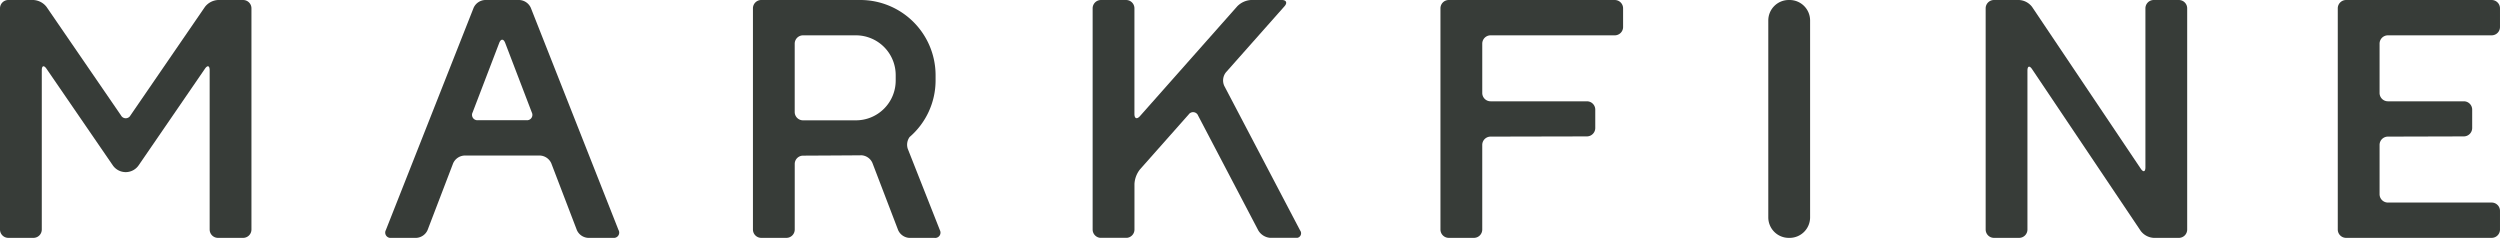 <svg xmlns="http://www.w3.org/2000/svg" xmlns:xlink="http://www.w3.org/1999/xlink" width="300" height="28.54" viewBox="0 0 300 28.54">
  <defs>
    <clipPath id="clip-logo_text">
      <rect width="300" height="28.54"/>
    </clipPath>
  </defs>
  <g id="logo_text" clip-path="url(#clip-logo_text)">
    <g id="グループ_2" data-name="グループ 2" transform="translate(-180.552 -57.443)">
      <g id="グループ_3" data-name="グループ 3" transform="translate(180.552 57.443)">
        <path id="パス_1" data-name="パス 1" d="M209.729,57.444h-3.015a2.134,2.134,0,0,0-1.567.825l-8.94,13.025a.641.641,0,0,1-1.133,0l-8.94-13.025a2.135,2.135,0,0,0-1.568-.825h-3.014a1,1,0,0,0-1,1V84.987a1,1,0,0,0,1,1h3.014a1,1,0,0,0,1-1V65.868c0-.55.255-.629.566-.176l7.948,11.581a1.883,1.883,0,0,0,3.116,0h0l7.949-11.581c.311-.454.566-.375.566.176V84.987a1,1,0,0,0,1,1h3.015a1,1,0,0,0,1-1V58.445a1,1,0,0,0-1-1" transform="translate(-180.552 -57.444)" fill="#373c38"/>
        <path id="パス_2" data-name="パス 2" d="M785.947,57.444a1,1,0,0,0-1,1V77.518c0,.55-.251.627-.558.17L771.349,58.275a2.1,2.1,0,0,0-1.559-.831h-3.014a1,1,0,0,0-1,1V84.987a1,1,0,0,0,1,1h3.014a1,1,0,0,0,1-1V65.914c0-.55.251-.627.558-.17l13.038,19.413a2.1,2.1,0,0,0,1.559.831h3.014a1,1,0,0,0,1-1V58.445a1,1,0,0,0-1-1Z" transform="translate(-527.497 -57.444)" fill="#373c38"/>
        <path id="長方形_1" data-name="長方形 1" d="M2.458,0h.1A2.459,2.459,0,0,1,5.017,2.459V26.085a2.459,2.459,0,0,1-2.459,2.459h-.1A2.458,2.458,0,0,1,0,26.086V2.458A2.458,2.458,0,0,1,2.458,0Z" transform="translate(212.195 0)" fill="#373c38"/>
        <path id="パス_3" data-name="パス 3" d="M424.893,85.056,421.042,75.3a1.575,1.575,0,0,1,.221-1.416,8.968,8.968,0,0,0,3.116-6.773v-.659a9.035,9.035,0,0,0-9.008-9.009H403.462a1,1,0,0,0-1,1V84.986a1,1,0,0,0,1,1h3.015a1,1,0,0,0,1-1V77.121a1,1,0,0,1,1-1s6.3-.031,7.031-.043a1.538,1.538,0,0,1,1.288.908l3.089,8.069a1.571,1.571,0,0,0,1.359.935h3.015a.635.635,0,0,0,.634-.931m-5.3-17.945a4.774,4.774,0,0,1-4.769,4.769h-6.35a1,1,0,0,1-1-1v-8.2a1,1,0,0,1,1-1h6.35a4.774,4.774,0,0,1,4.769,4.769Z" transform="translate(-312.109 -57.443)" fill="#373c38"/>
        <path id="パス_4" data-name="パス 4" d="M626.008,57.444H606.092a1,1,0,0,0-1,1V84.987a1,1,0,0,0,1,1h3.015a1,1,0,0,0,1-1V74.837a1,1,0,0,1,1-1l11.562-.025a1.008,1.008,0,0,0,1-1V70.6a1,1,0,0,0-1-1H611.108a1,1,0,0,1-1-1V62.684a1,1,0,0,1,1-1h14.9a1,1,0,0,0,1-1V58.445a1,1,0,0,0-1-1" transform="translate(-432.237 -57.444)" fill="#373c38"/>
        <path id="パス_5" data-name="パス 5" d="M875.569,61.683h12.45a1,1,0,0,0,1-1V58.445a1,1,0,0,0-1-1H870.553a1,1,0,0,0-1,1V84.987a1,1,0,0,0,1,1h17.466a1,1,0,0,0,1-1V82.75a1,1,0,0,0-1-1h-12.45a1,1,0,0,1-1-1V74.837a1,1,0,0,1,1-1l9.113-.025a1.008,1.008,0,0,0,1-1V70.6a1,1,0,0,0-1-1h-9.113a1,1,0,0,1-1-1V62.684a1,1,0,0,1,1-1" transform="translate(-589.02 -57.444)" fill="#373c38"/>
        <path id="パス_6" data-name="パス 6" d="M527.48,85.1l-9.1-17.344a1.564,1.564,0,0,1,.2-1.636l7.028-7.929c.365-.412.214-.749-.337-.749h-3.663a2.542,2.542,0,0,0-1.664.749L508.26,71.378c-.365.412-.664.3-.664-.252V58.445a1,1,0,0,0-1-1h-3.015a1,1,0,0,0-1,1V84.987a1,1,0,0,0,1,1H506.6a1,1,0,0,0,1-1V79.519a3.063,3.063,0,0,1,.664-1.75l5.843-6.592a.645.645,0,0,1,1.129.137L522.463,85.1a1.824,1.824,0,0,0,1.466.886h3.015a.556.556,0,0,0,.536-.886" transform="translate(-371.464 -57.444)" fill="#373c38"/>
        <path id="パス_7" data-name="パス 7" d="M322.1,85.057,311.569,58.375a1.59,1.59,0,0,0-1.368-.931h-4.121a1.59,1.59,0,0,0-1.368.931L294.176,85.057a.635.635,0,0,0,.633.931h3.015a1.571,1.571,0,0,0,1.359-.935l3.067-8.01a1.569,1.569,0,0,1,1.359-.935h9.063a1.569,1.569,0,0,1,1.359.935l3.067,8.01a1.571,1.571,0,0,0,1.359.935h3.014a.635.635,0,0,0,.633-.931M307.782,62.594c.2-.514.519-.514.716,0l3.193,8.341a.643.643,0,0,1-.643.934h-5.817a.643.643,0,0,1-.643-.934Z" transform="translate(-247.875 -57.444)" fill="#373c38"/>
      </g>
    </g>
  </g>
</svg>

